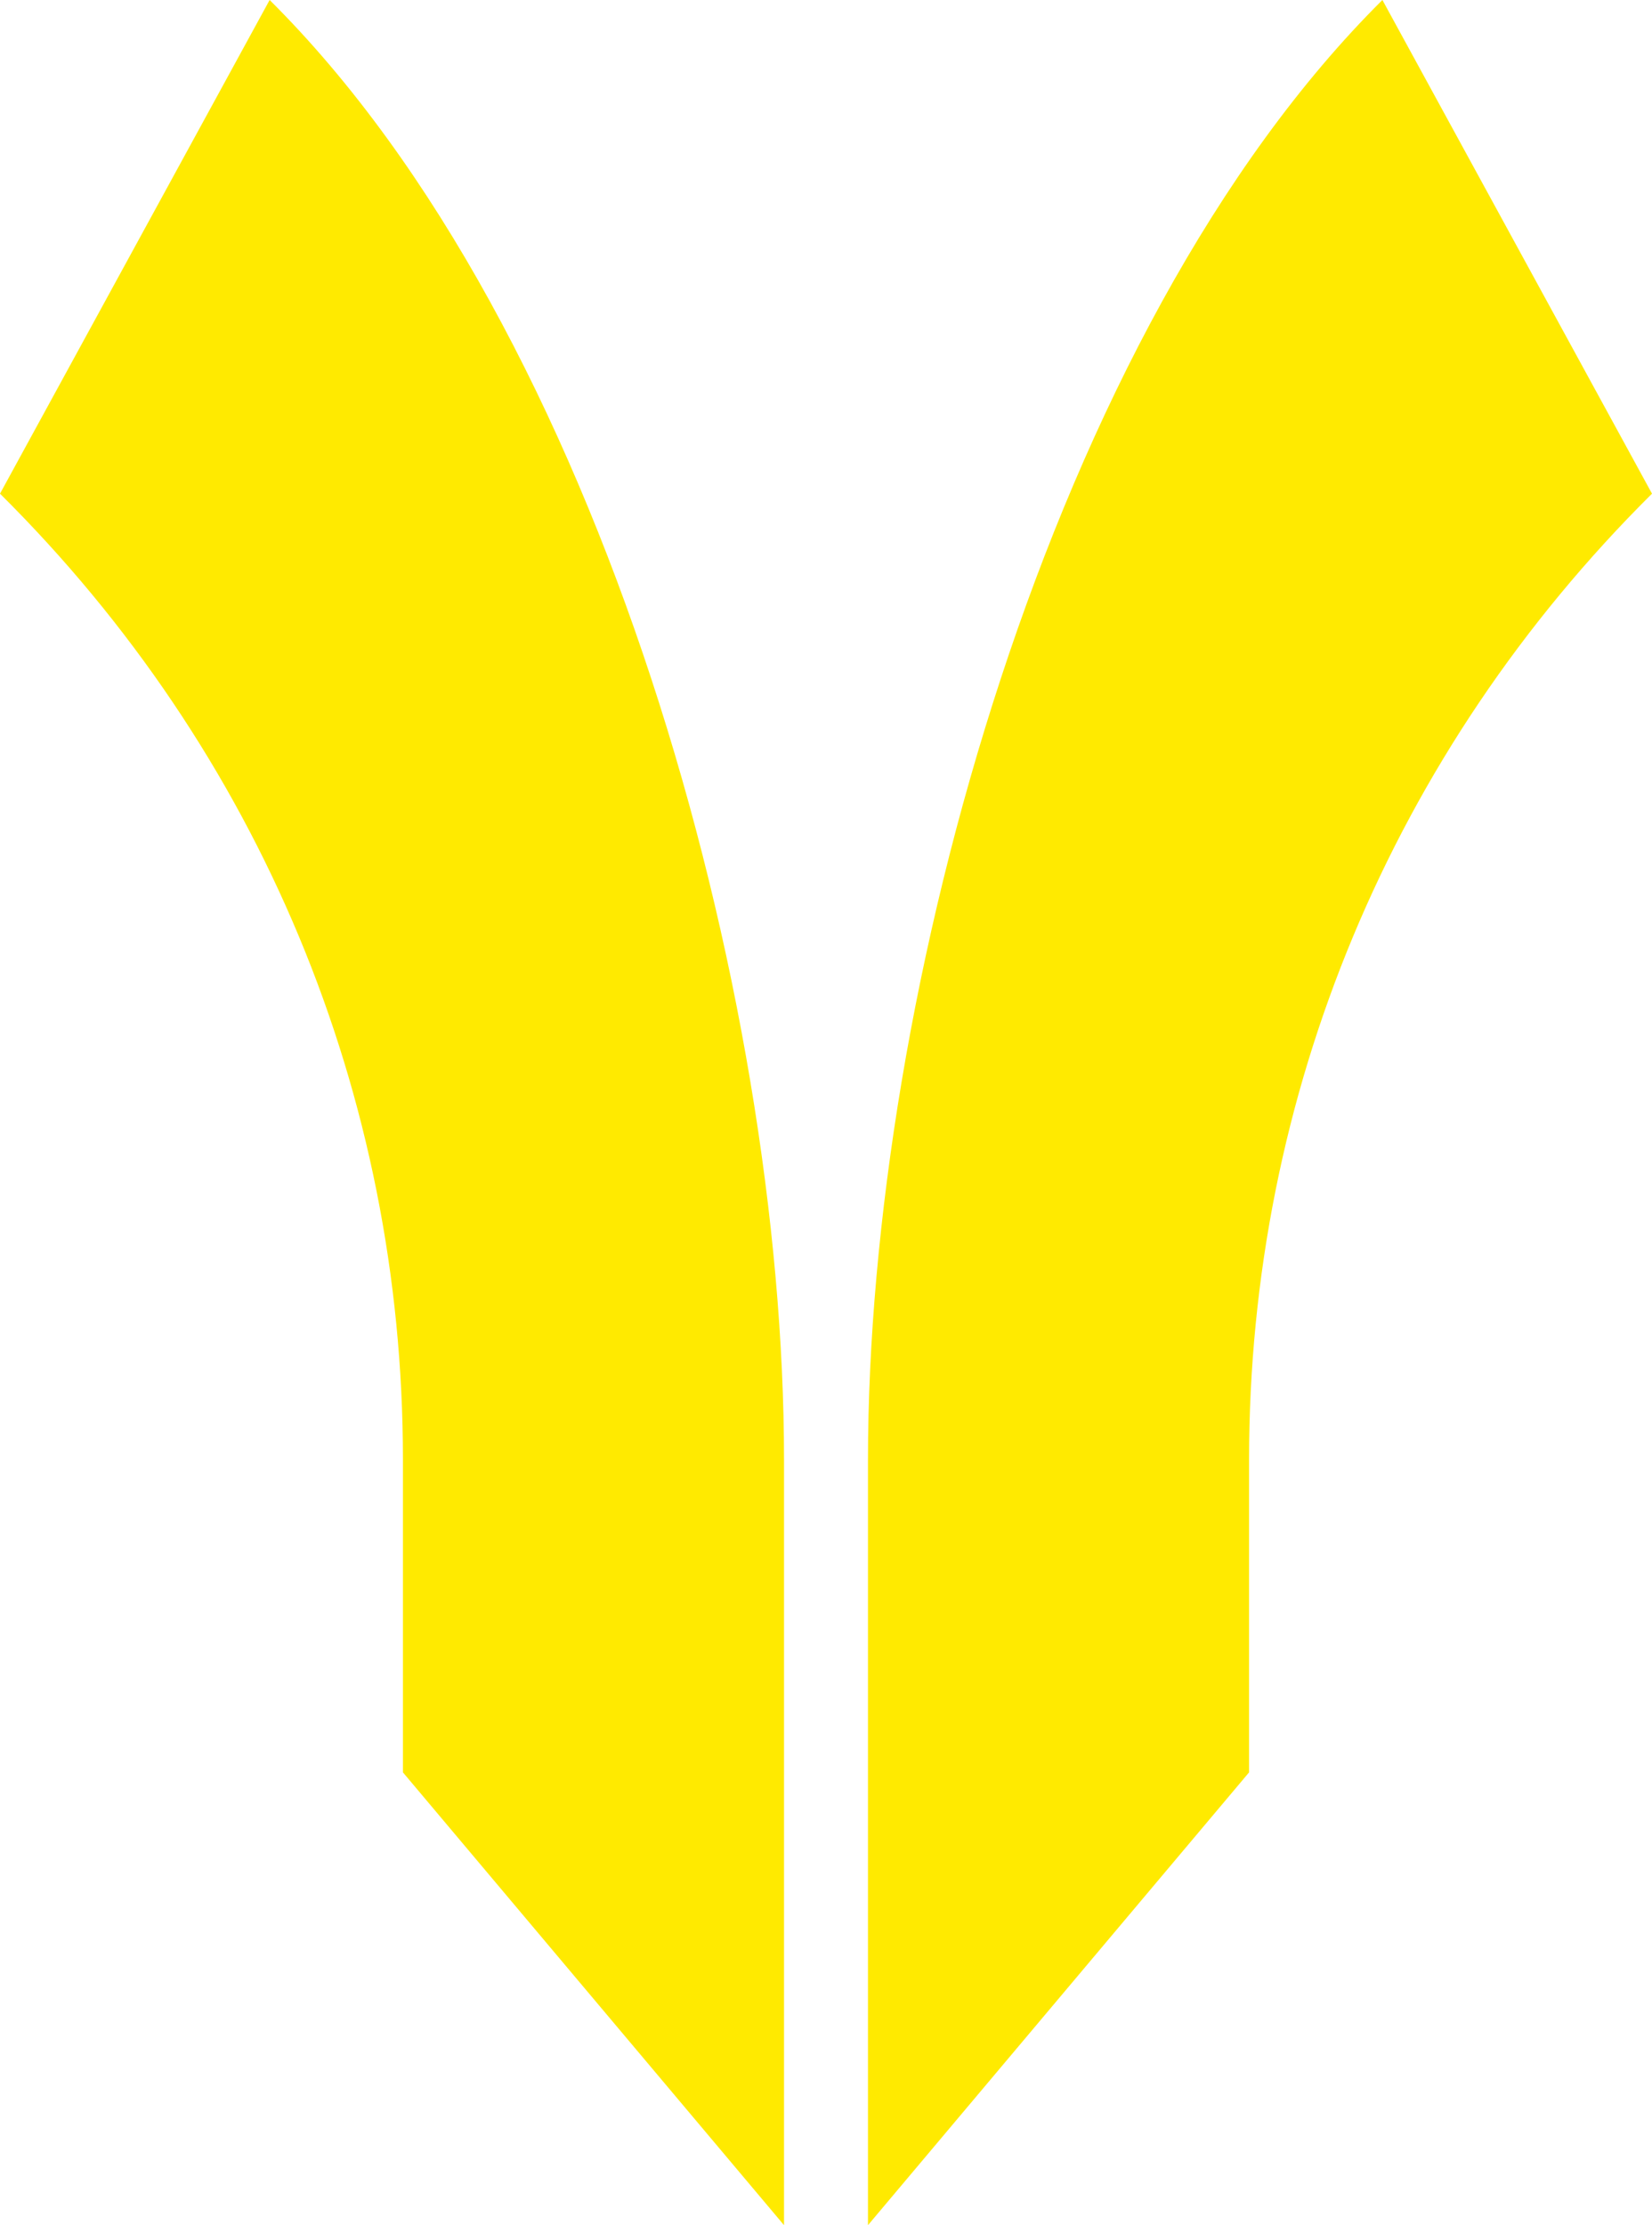 <svg width="1114" height="1500" viewBox="0 0 1114 1500" fill="none" xmlns="http://www.w3.org/2000/svg">
<path d="M932.203 0C708.512 222.048 585.312 669.792 585.312 983.81V1500L842.29 1194.77V983.81C842.29 737.91 938.717 506.685 1114 332.789L932.203 0ZM181.827 0C405.517 222.048 528.688 669.792 528.688 983.81V1500L271.709 1194.77V983.81C271.709 737.91 175.283 506.685 0 332.789L181.827 0Z" fill="#FFEA00"/>
</svg>
